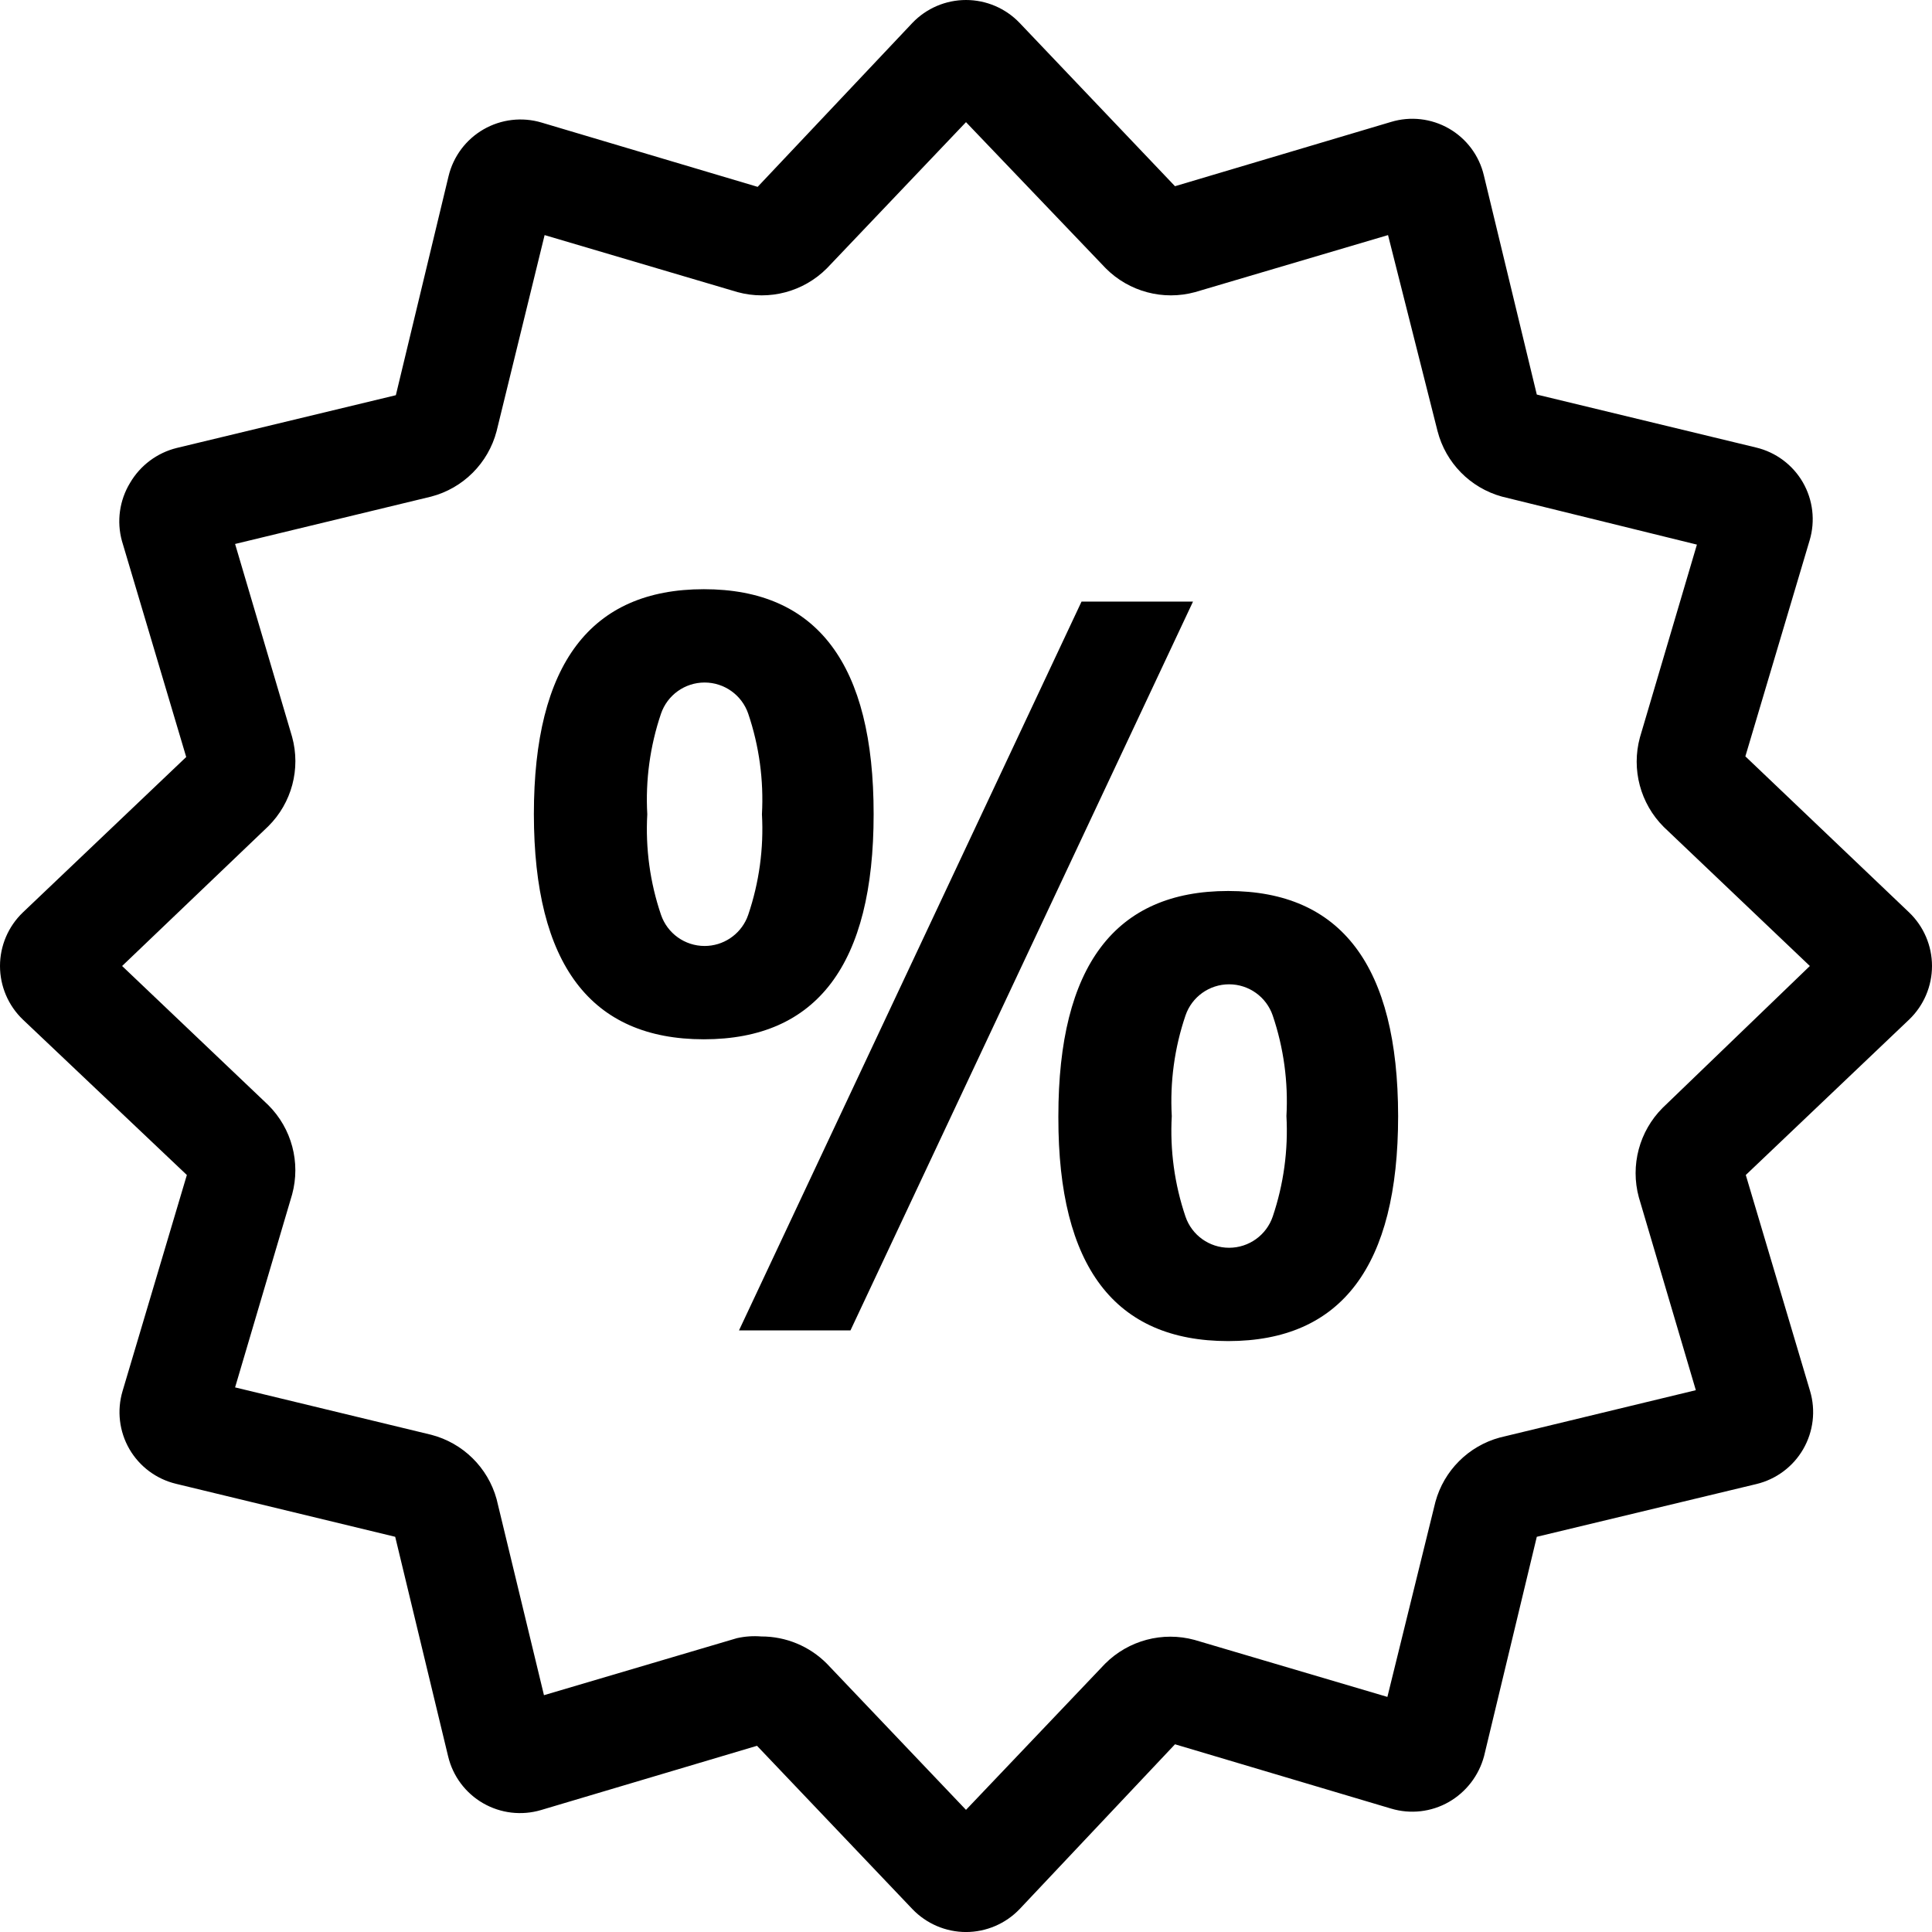 <svg width="63" height="63" viewBox="0 0 63 63" fill="none" xmlns="http://www.w3.org/2000/svg">
<path fill-rule="evenodd" clip-rule="evenodd" d="M31.5 0C32.16 0 32.791 0.27 33.247 0.746L38.315 6.072L45.36 3.976C45.993 3.784 46.676 3.863 47.249 4.192C47.822 4.522 48.234 5.073 48.386 5.716L50.113 12.866L57.263 14.593C57.906 14.746 58.458 15.157 58.789 15.729C59.119 16.302 59.199 16.985 59.01 17.619L56.914 24.664L62.254 29.753C62.73 30.209 63 30.84 63 31.5C63 32.16 62.73 32.791 62.254 33.247L56.928 38.315L59.024 45.36C59.213 45.995 59.132 46.681 58.8 47.255C58.469 47.828 57.915 48.24 57.27 48.394L50.113 50.113L48.394 57.263C48.226 57.894 47.813 58.433 47.247 58.759C46.675 59.087 45.992 59.165 45.36 58.975L38.315 56.879L33.247 62.254C32.791 62.73 32.16 63 31.5 63.001C30.84 63 30.209 62.73 29.753 62.254L24.685 56.928L17.64 59.024C17.006 59.211 16.324 59.13 15.752 58.8C15.18 58.47 14.768 57.919 14.614 57.277L12.887 50.113L5.744 48.386C5.101 48.233 4.549 47.822 4.218 47.25C3.888 46.677 3.808 45.994 3.997 45.36L6.093 38.315L0.746 33.247C0.27 32.791 0 32.16 0 31.5C0 30.84 0.27 30.209 0.746 29.753L6.072 24.685L3.976 17.64C3.8 16.999 3.896 16.314 4.241 15.746C4.575 15.176 5.124 14.765 5.765 14.607L12.908 12.887L14.627 5.744C14.782 5.1 15.195 4.548 15.768 4.218C16.342 3.888 17.026 3.807 17.661 3.997L24.706 6.093L29.753 0.746C30.209 0.27 30.84 0 31.5 0ZM31.5 3.983L26.964 8.749C26.202 9.513 25.09 9.81 24.049 9.525L17.759 7.666L16.193 14.061C15.919 15.104 15.104 15.919 14.061 16.193L7.666 17.738L9.525 24.028C9.811 25.069 9.515 26.182 8.749 26.943L3.982 31.5L8.749 36.036C9.513 36.797 9.809 37.91 9.525 38.951L7.666 45.241L14.061 46.786C15.095 47.054 15.908 47.853 16.193 48.883L17.738 55.278L24.028 53.419C24.289 53.36 24.558 53.341 24.825 53.363C25.628 53.361 26.398 53.681 26.964 54.251L31.5 59.017L36.036 54.251C36.799 53.489 37.91 53.193 38.951 53.475L45.241 55.334L46.807 48.974C47.086 47.953 47.883 47.156 48.904 46.877L55.299 45.332L53.44 39.042C53.158 38.001 53.454 36.89 54.215 36.127L59.017 31.5L54.251 26.964C53.489 26.201 53.193 25.09 53.475 24.049L55.334 17.759L48.974 16.193C47.944 15.908 47.145 15.095 46.877 14.061L45.262 7.666L38.972 9.525C37.931 9.81 36.818 9.513 36.057 8.749L31.5 3.983ZM45.591 36.393C45.586 31.5 43.738 29.054 40.048 29.054C36.358 29.054 34.512 31.5 34.512 36.393V36.449C34.508 41.304 36.353 43.731 40.048 43.731C43.743 43.731 45.591 41.285 45.591 36.393ZM38.902 19.618L27.733 43.382H24.098L35.267 19.618H38.902ZM28.488 26.552C28.492 21.659 26.647 19.213 22.952 19.213C19.257 19.213 17.409 21.659 17.409 26.552C17.414 31.444 19.262 33.89 22.952 33.89C26.642 33.89 28.488 31.444 28.488 26.552ZM40.079 32.097C39.436 32.097 38.864 32.506 38.657 33.115C38.299 34.169 38.148 35.281 38.21 36.393C38.148 37.504 38.3 38.617 38.657 39.671C38.864 40.279 39.436 40.688 40.079 40.688C40.722 40.688 41.294 40.279 41.502 39.671C41.858 38.617 42.01 37.504 41.949 36.393C42.011 35.281 41.859 34.169 41.502 33.115C41.294 32.506 40.722 32.097 40.079 32.097ZM21.554 23.273C21.762 22.665 22.333 22.256 22.976 22.256C23.619 22.256 24.191 22.665 24.399 23.273C24.756 24.328 24.907 25.44 24.846 26.551C24.908 27.663 24.756 28.776 24.399 29.829L24.356 29.941C24.119 30.488 23.579 30.847 22.976 30.847C22.333 30.847 21.762 30.438 21.554 29.829C21.196 28.776 21.045 27.663 21.107 26.551C21.045 25.44 21.197 24.328 21.554 23.273Z" fill="black"/>
</svg>
